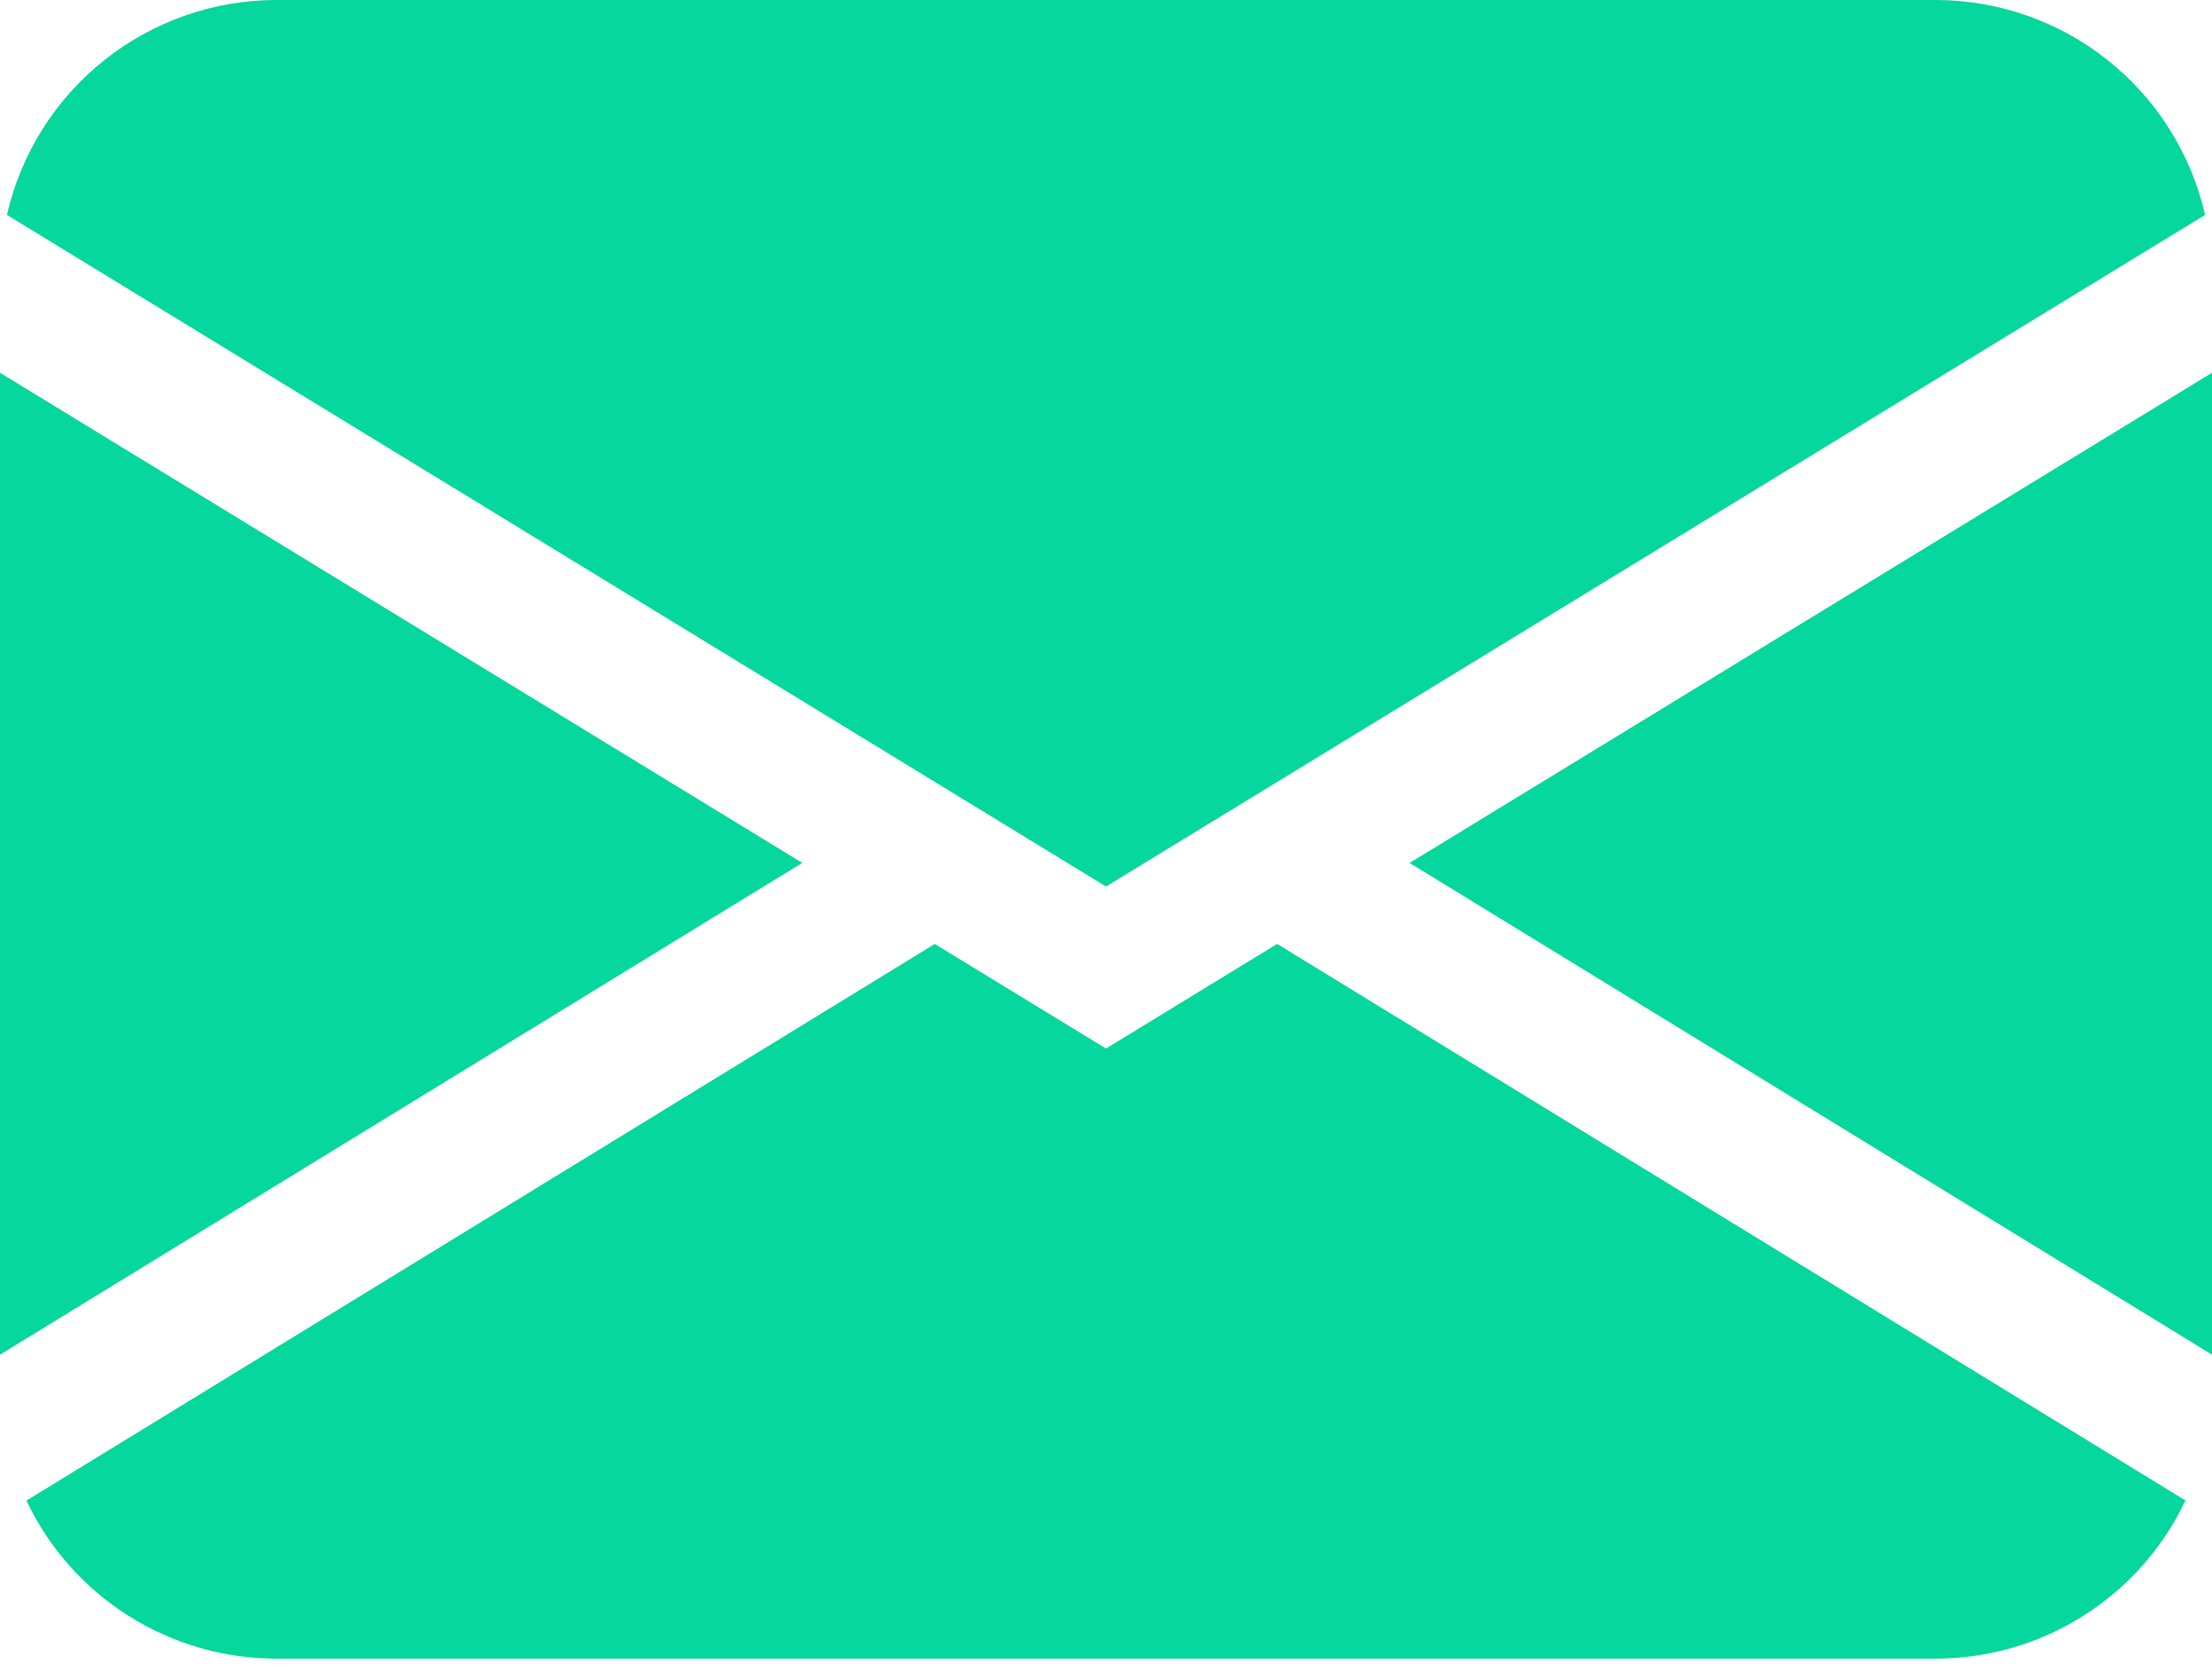 <svg width="45" height="34" viewBox="0 0 45 34" fill="none" xmlns="http://www.w3.org/2000/svg">
<path d="M0.141 4.373C0.424 3.131 1.121 2.022 2.118 1.227C3.114 0.433 4.351 -8.57656e-05 5.625 1.27523e-08H39.375C40.649 -8.57656e-05 41.886 0.433 42.882 1.227C43.879 2.022 44.576 3.131 44.859 4.373L22.5 18.039L0.141 4.373ZM0 7.585V27.565L16.321 17.558L0 7.585ZM19.015 19.209L0.537 30.535C0.994 31.498 1.714 32.311 2.615 32.88C3.516 33.449 4.56 33.751 5.625 33.75H39.375C40.44 33.75 41.484 33.448 42.384 32.878C43.284 32.309 44.004 31.495 44.46 30.532L25.982 19.207L22.5 21.336L19.015 19.207V19.209ZM28.679 17.561L45 27.565V7.585L28.679 17.558V17.561Z" fill="#06D79C"/>
</svg>
